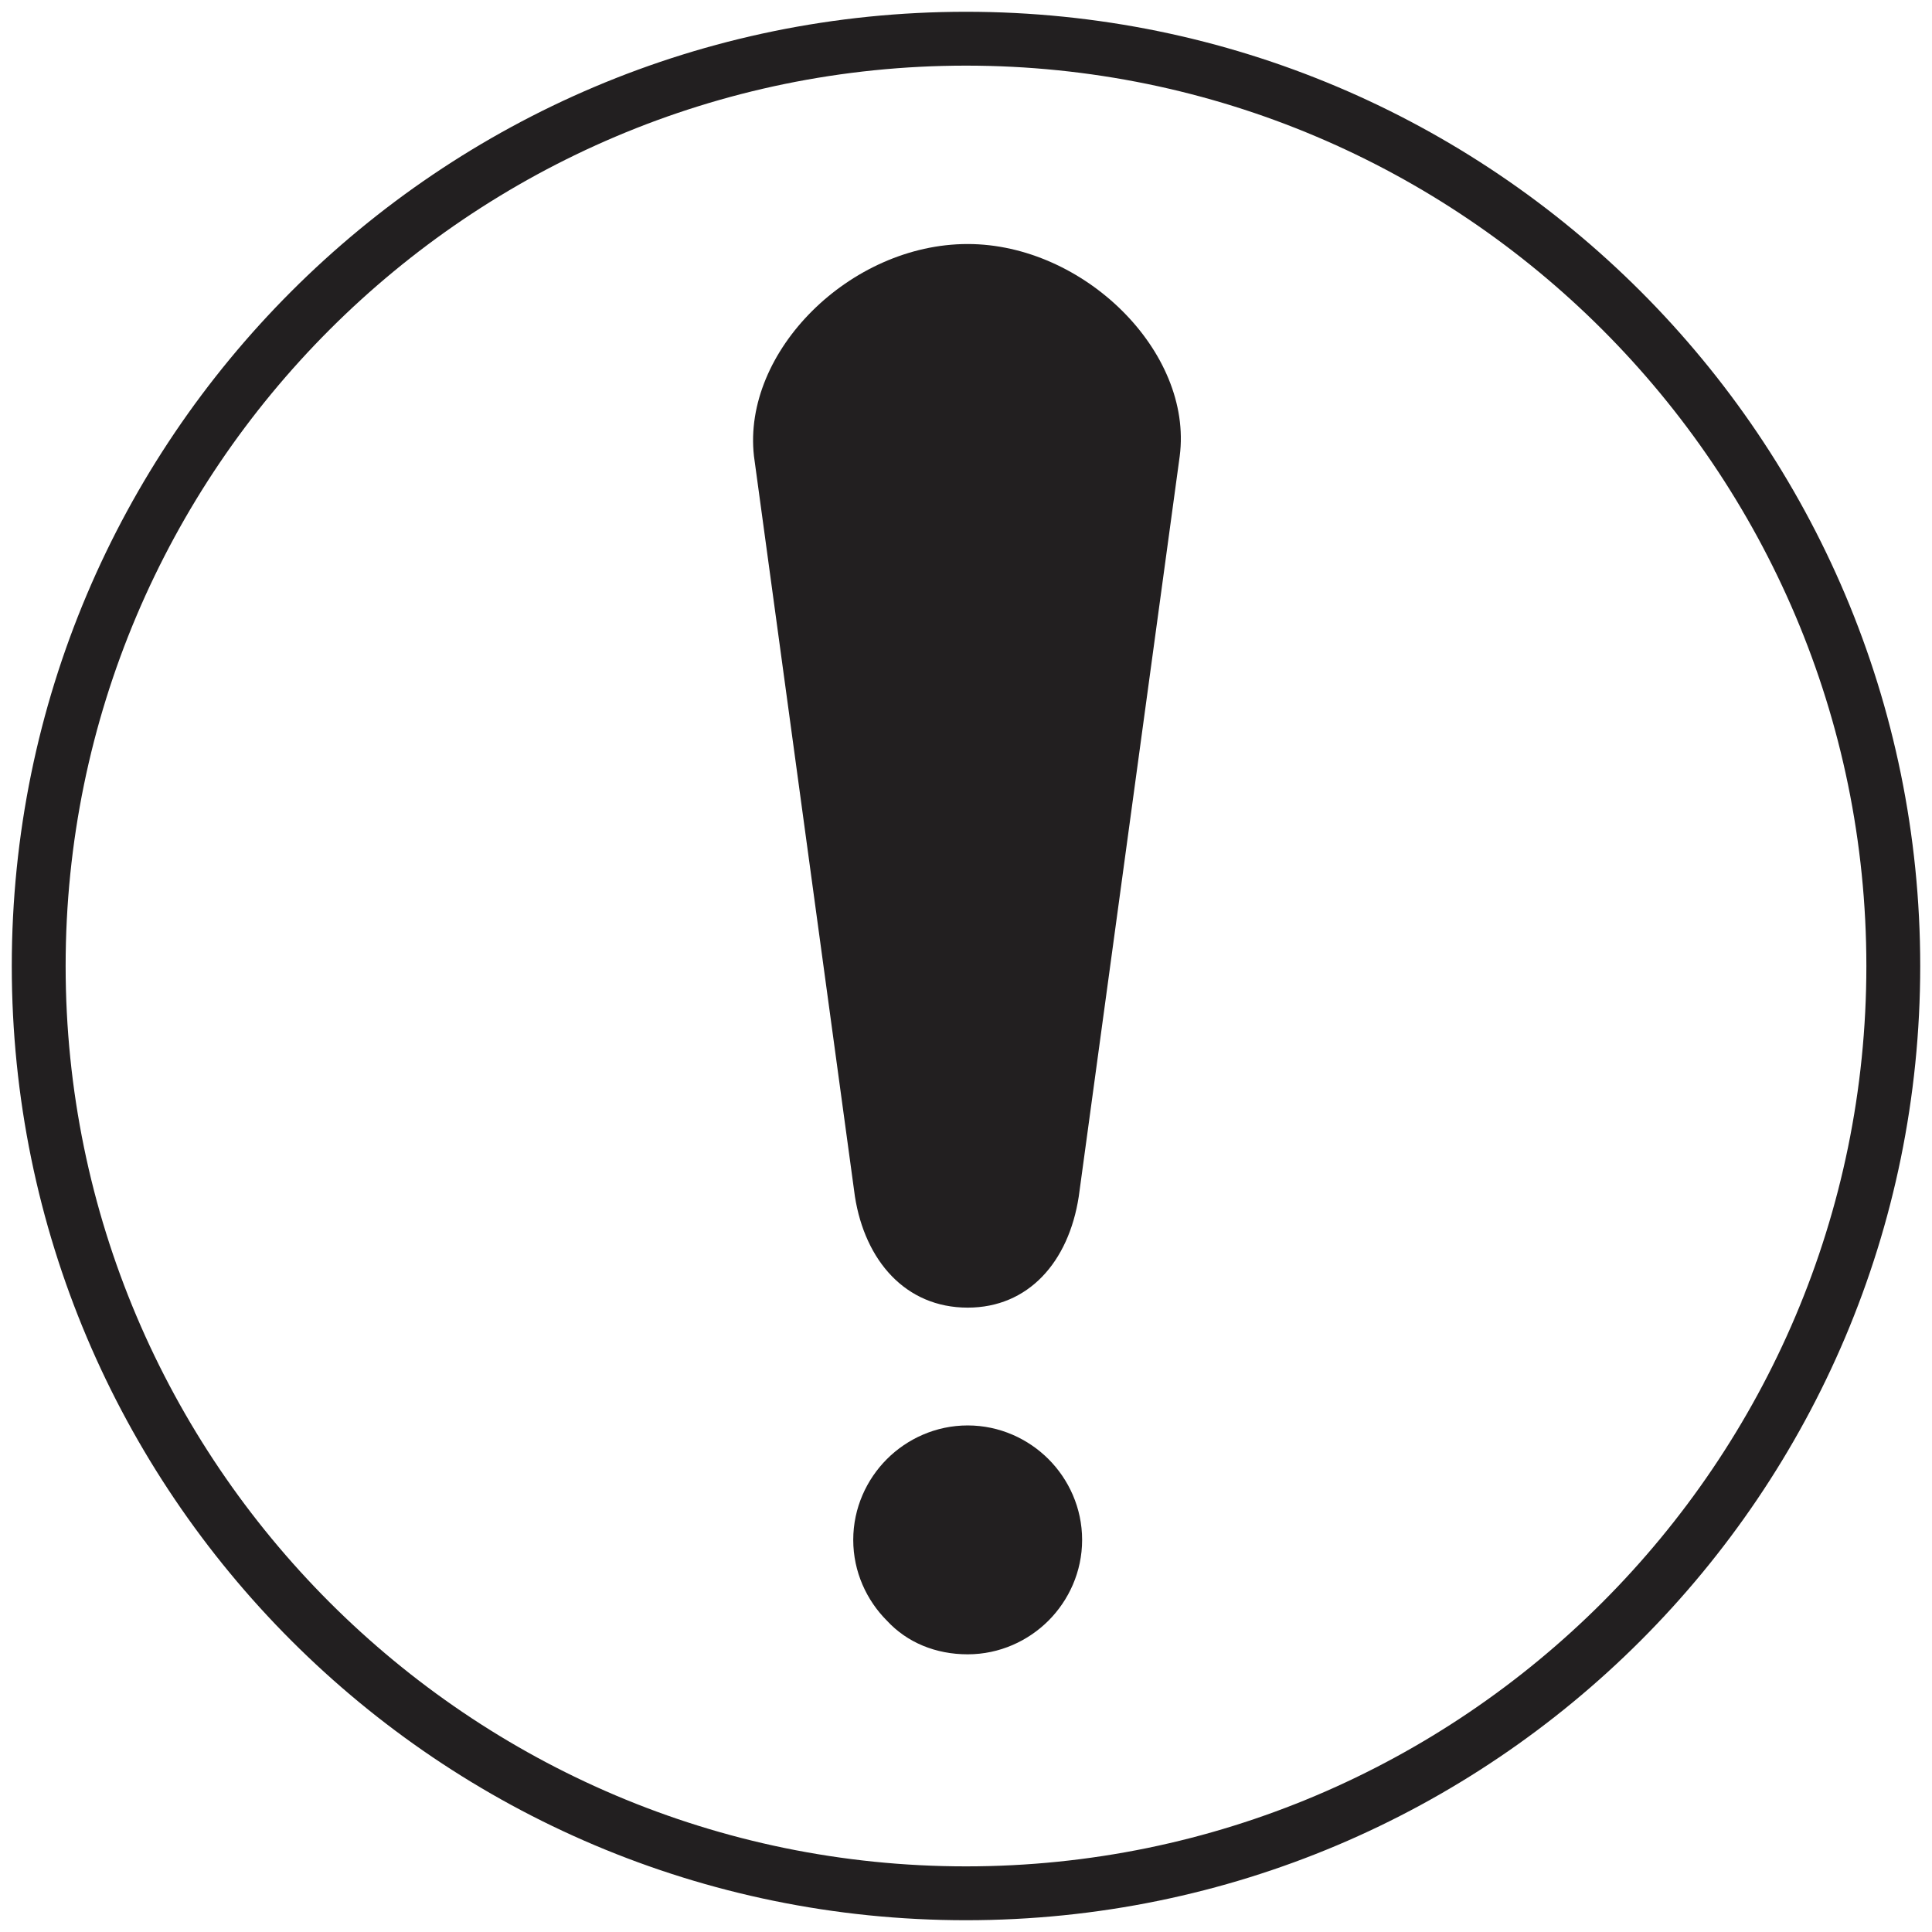 <?xml version="1.0" encoding="utf-8"?>
<!-- Generator: Adobe Illustrator 28.0.0, SVG Export Plug-In . SVG Version: 6.00 Build 0)  -->
<svg version="1.1" id="Layer_1" xmlns="http://www.w3.org/2000/svg" xmlns:xlink="http://www.w3.org/1999/xlink" x="0px" y="0px"
	 width="114.8px" height="114.8px" viewBox="0 0 114.8 114.8" style="enable-background:new 0 0 114.8 114.8;" xml:space="preserve"
	>
<style type="text/css">
	.st0{fill:#221F20;}
	.st1{fill-rule:evenodd;clip-rule:evenodd;fill:#221F20;}
</style>
<g>
	<path class="st0" d="M114.1,57.4c0,31.3-25.4,56.7-56.7,56.7c-31.3,0-56.7-25.4-56.7-56.7c0-31.3,25.4-56.7,56.7-56.7
		C88.7,0.7,114.1,26.1,114.1,57.4L114.1,57.4z M110.9,57.4c0-29.5-24-53.5-53.5-53.5S3.9,27.9,3.9,57.4s24,53.5,53.5,53.5
		S110.9,86.9,110.9,57.4L110.9,57.4z"/>
	<path class="st1" d="M57.5,98.3c1.9,0,3.6-0.8,4.8-2c1.2-1.2,2-2.9,2-4.8c0-1.9-0.8-3.6-2-4.8l0,0c-1.2-1.2-2.9-2-4.8-2
		c-1.9,0-3.6,0.8-4.8,2c-1.2,1.2-2,2.9-2,4.8c0,1.9,0.8,3.6,2,4.8C53.9,97.6,55.6,98.3,57.5,98.3L57.5,98.3z"/>
	<path class="st1" d="M57.5,14.5c6.9,0,13.4,6.4,12.6,12.6l-6,44c-0.6,3.9-3,6.6-6.6,6.6c-3.7,0-6.1-2.8-6.7-6.6l-6-44
		C44.1,20.9,50.5,14.5,57.5,14.5L57.5,14.5z"/>
</g>
</svg>
